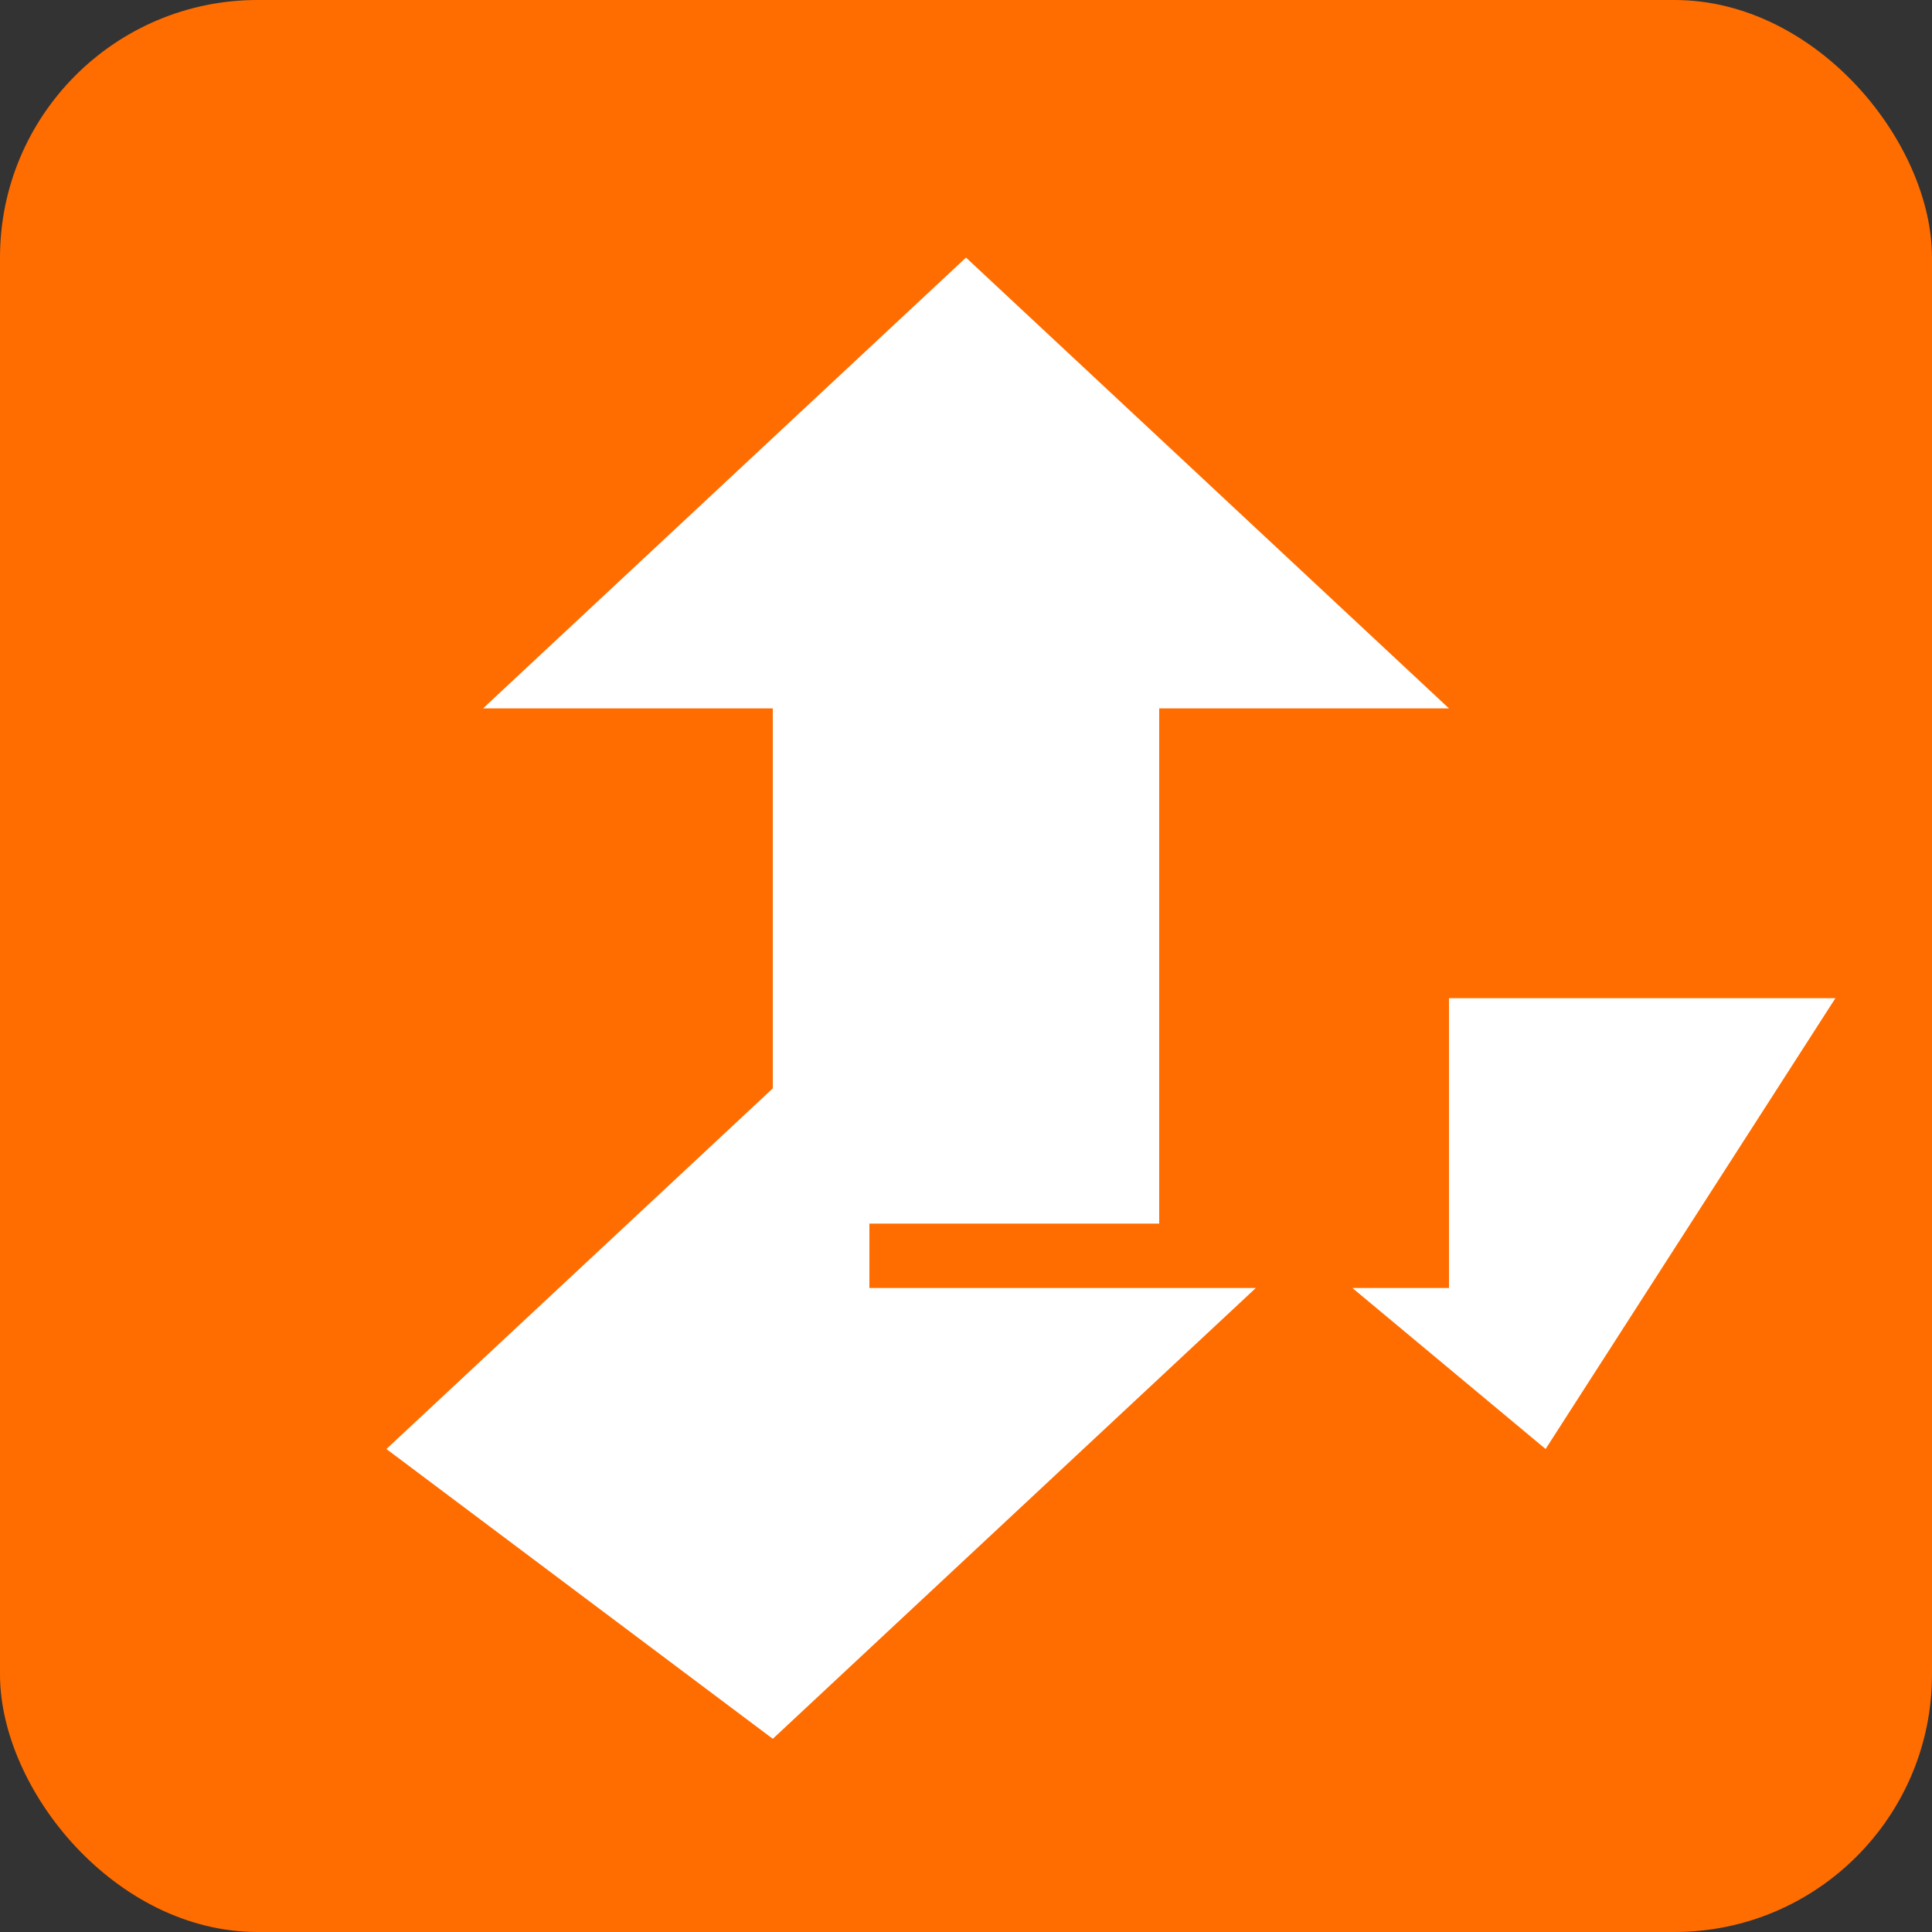 <?xml version="1.0" encoding="UTF-8"?>
<svg width="60" height="60" viewBox="0 0 60 60" fill="none" xmlns="http://www.w3.org/2000/svg">
  <rect x="0" y="0" width="60" height="60" fill="#333333" stroke="none"/>
  <rect width="60" height="60" rx="8" fill="#FF6D00"/>
  <path d="M30 8L45 22H36V38H24V22H15L30 8Z" fill="white"/>
  <path d="M12 45L27 31V40H33V40H39L24 54L12 45Z" fill="white"/>
  <path d="M48 45L42 40H45V31L57 31L48 45Z" fill="white"/>
  <circle cx="30" cy="30" r="3" fill="white"/>
</svg>
